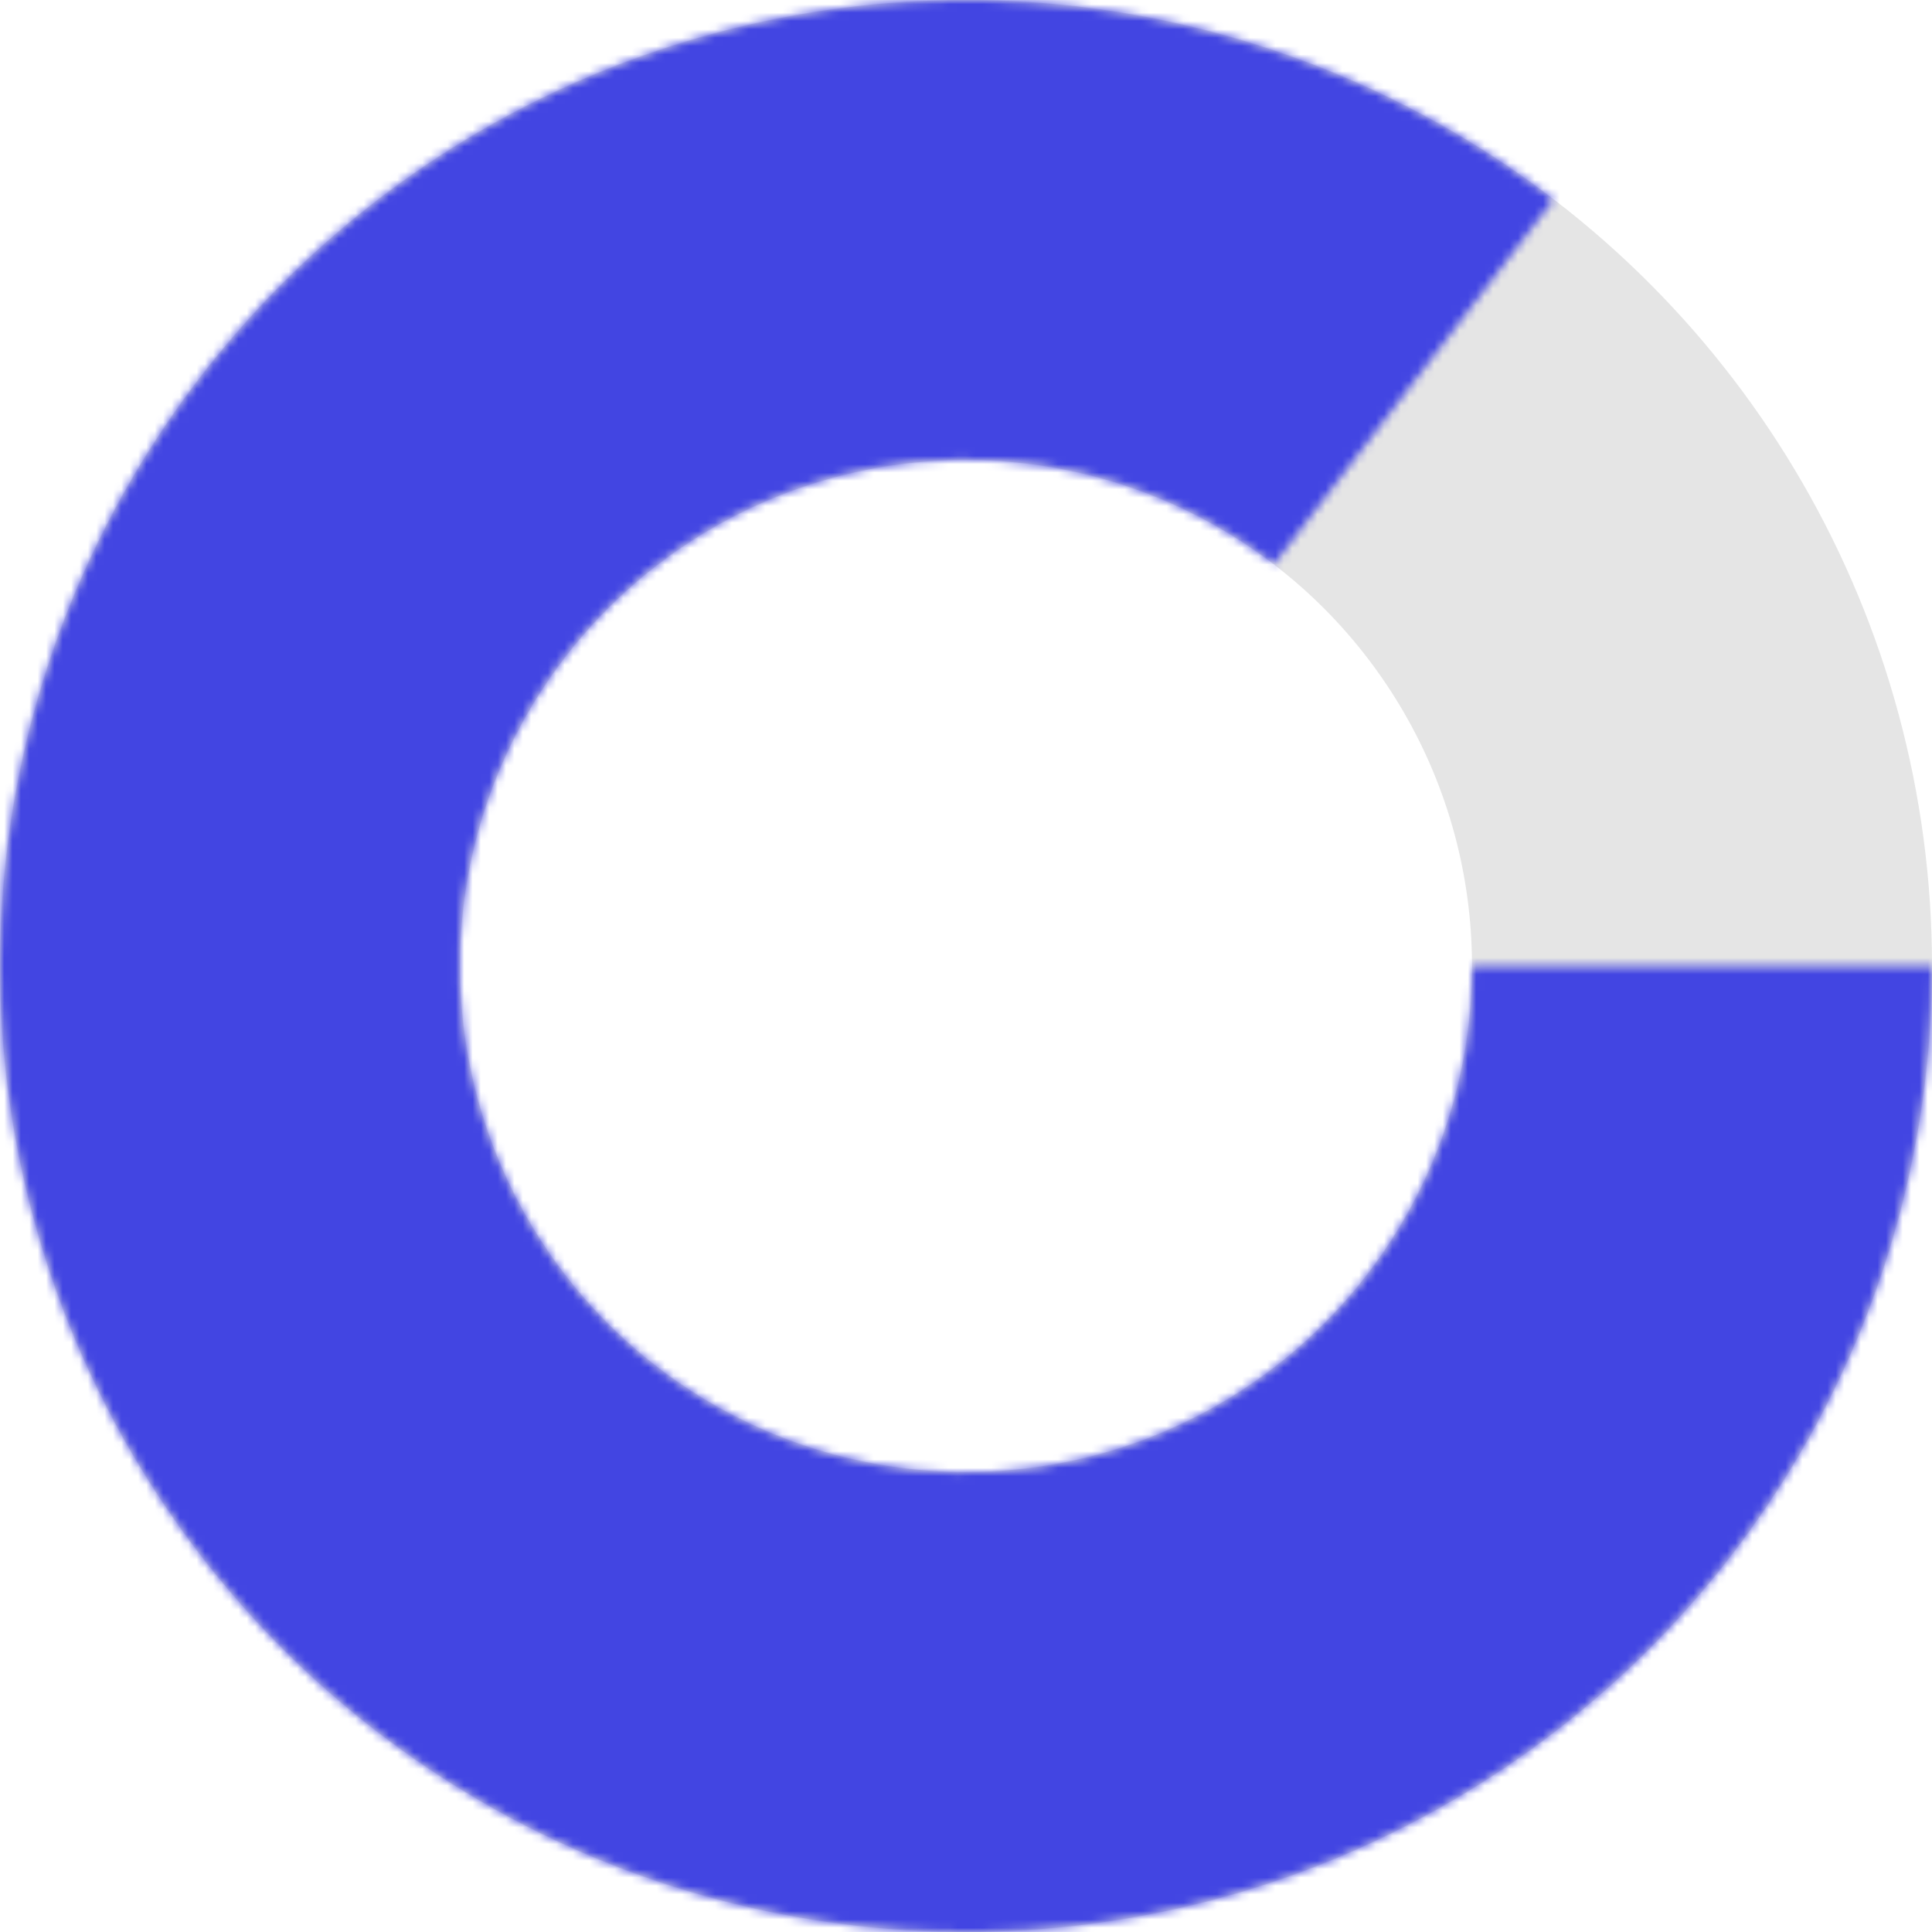 <?xml version="1.0" encoding="UTF-8"?> <svg xmlns="http://www.w3.org/2000/svg" width="231" height="231" viewBox="0 0 231 231" fill="none"><circle cx="115.5" cy="115.5" r="88" stroke="#E5E5E5" stroke-width="55"></circle><mask id="path-2-inside-1_189_424" fill="white"><path d="M231 115.5C231 141.571 222.18 166.875 205.973 187.297C189.767 207.719 167.128 222.057 141.739 227.98C116.35 233.903 89.703 231.062 66.134 219.918C42.564 208.775 23.458 189.986 11.922 166.606C0.386 143.226 -2.9 116.631 2.597 91.146C8.094 65.661 22.052 42.786 42.2 26.24C62.348 9.695 87.501 0.452 113.568 0.016C139.636 -0.42 165.084 7.976 185.774 23.838L152.357 67.425C141.506 59.106 128.159 54.702 114.487 54.931C100.815 55.16 87.623 60.007 77.055 68.685C66.488 77.363 59.167 89.36 56.284 102.727C53.401 116.093 55.125 130.042 61.175 142.304C67.225 154.566 77.246 164.421 89.608 170.266C101.97 176.11 115.946 177.6 129.262 174.494C142.578 171.387 154.452 163.867 162.952 153.156C171.452 142.445 176.078 129.174 176.078 115.5H231Z"></path></mask><path d="M231 115.5C231 141.571 222.18 166.875 205.973 187.297C189.767 207.719 167.128 222.057 141.739 227.98C116.35 233.903 89.703 231.062 66.134 219.918C42.564 208.775 23.458 189.986 11.922 166.606C0.386 143.226 -2.9 116.631 2.597 91.146C8.094 65.661 22.052 42.786 42.2 26.24C62.348 9.695 87.501 0.452 113.568 0.016C139.636 -0.42 165.084 7.976 185.774 23.838L152.357 67.425C141.506 59.106 128.159 54.702 114.487 54.931C100.815 55.16 87.623 60.007 77.055 68.685C66.488 77.363 59.167 89.36 56.284 102.727C53.401 116.093 55.125 130.042 61.175 142.304C67.225 154.566 77.246 164.421 89.608 170.266C101.97 176.11 115.946 177.6 129.262 174.494C142.578 171.387 154.452 163.867 162.952 153.156C171.452 142.445 176.078 129.174 176.078 115.5H231Z" stroke="#4245E2" stroke-width="120" mask="url(#path-2-inside-1_189_424)"></path></svg> 